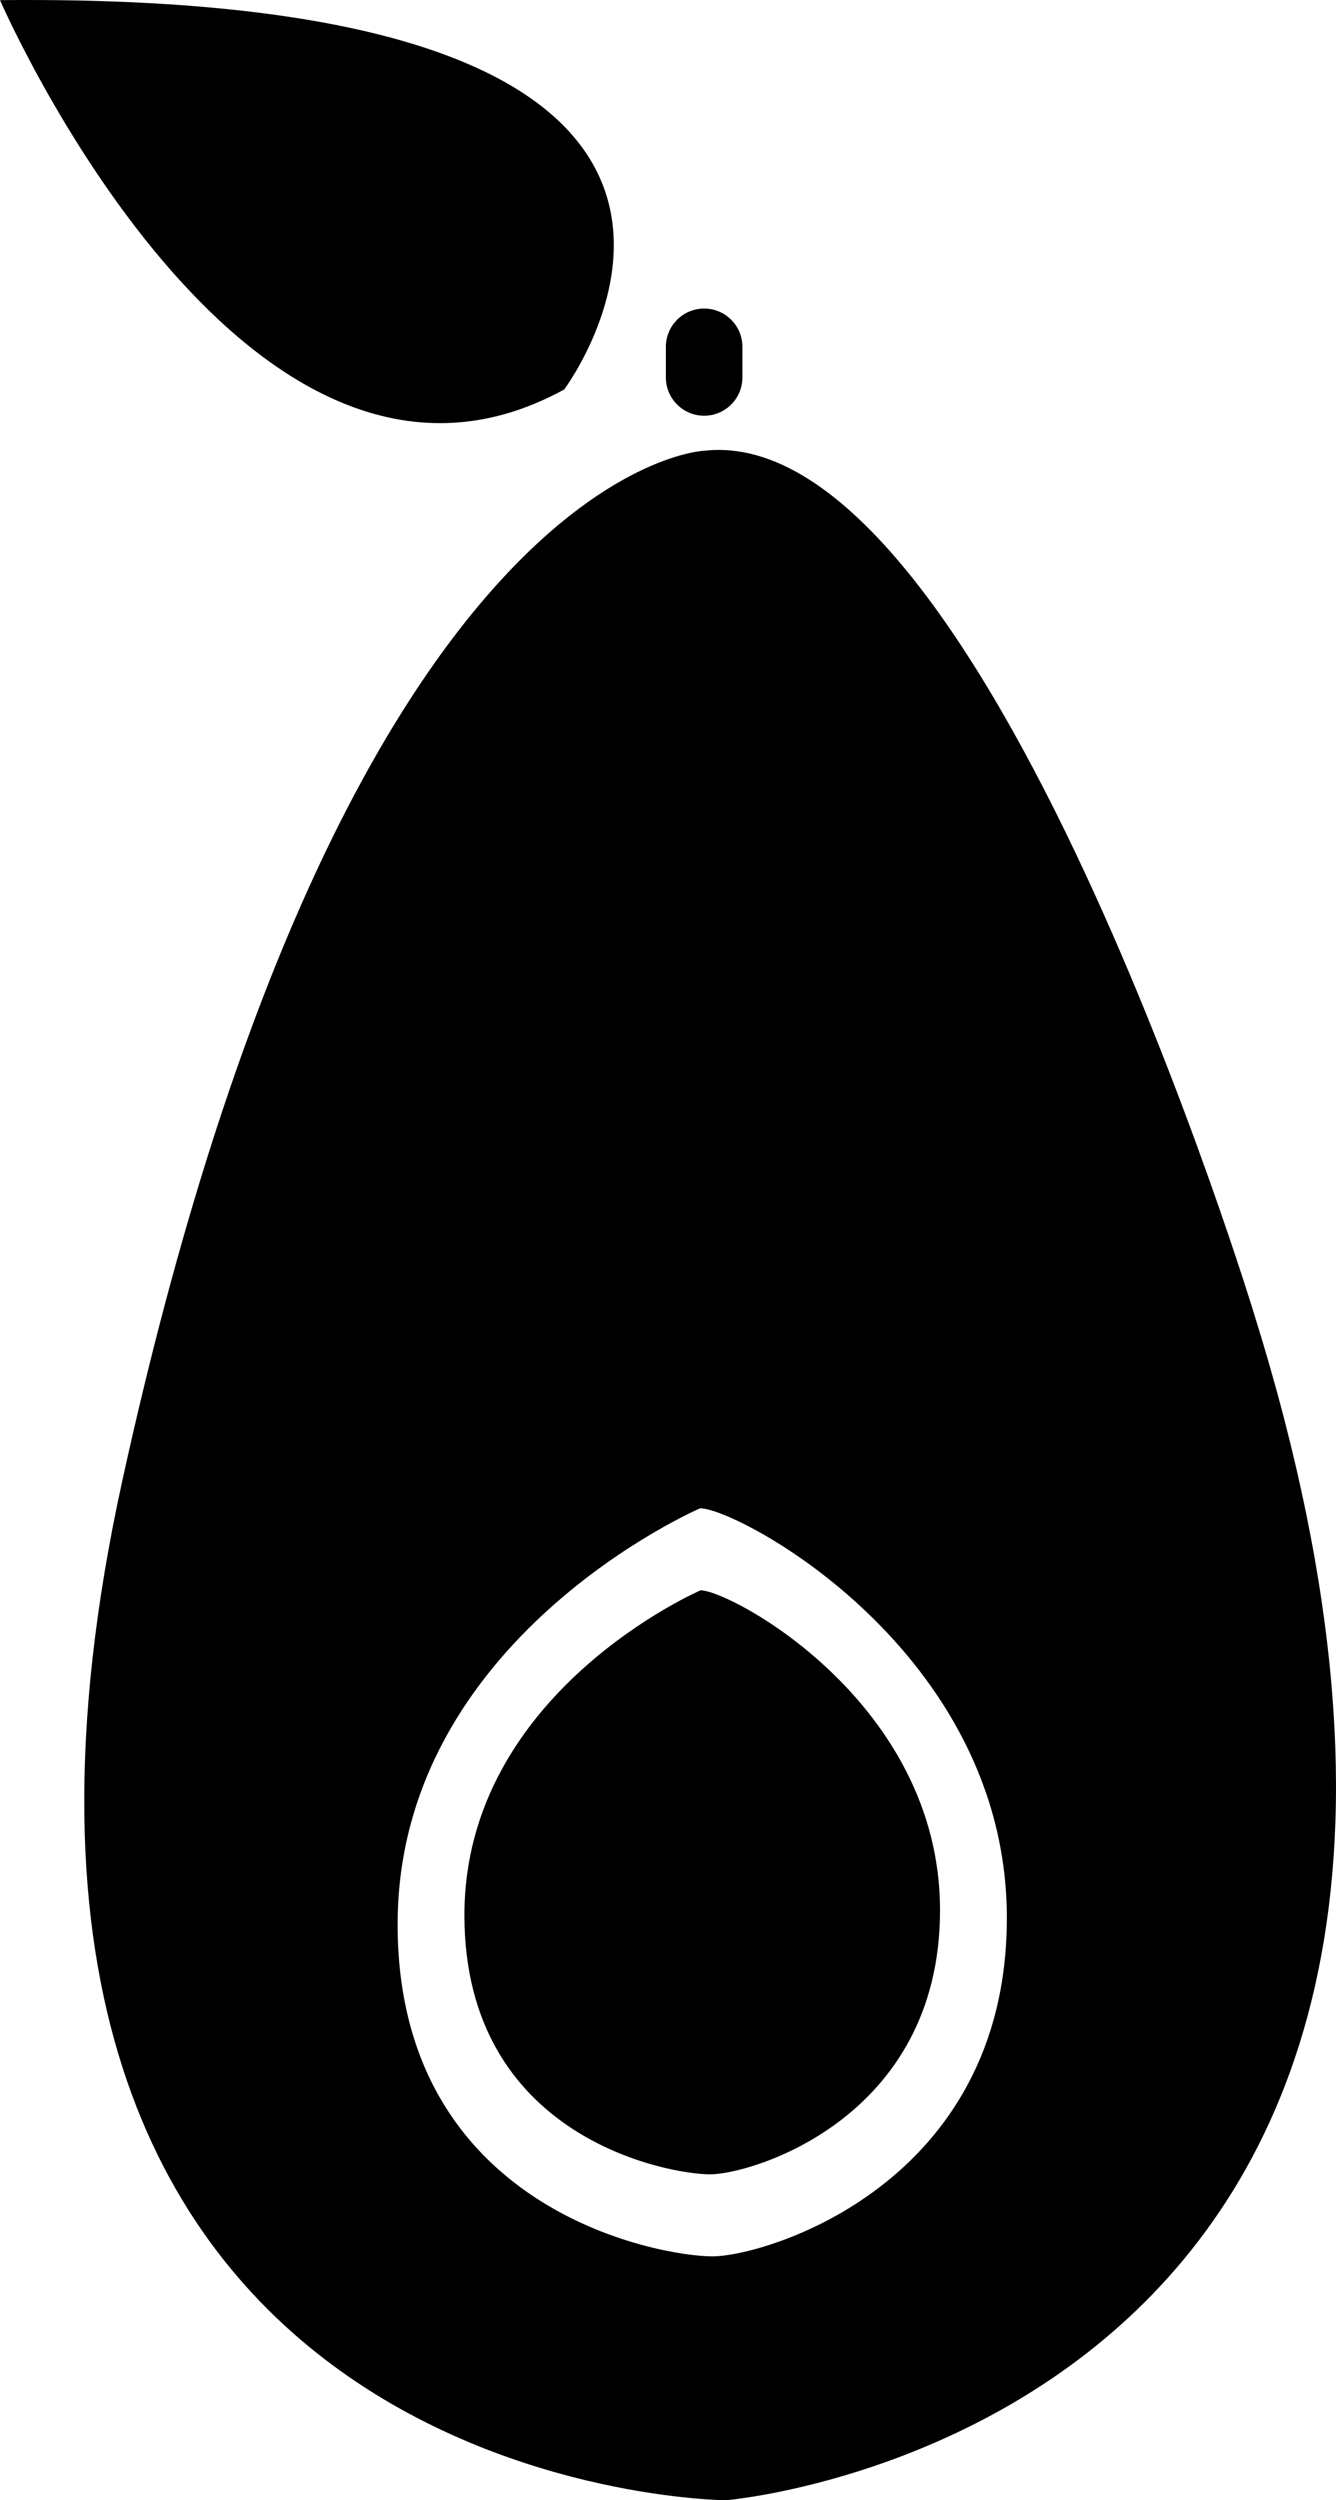 <?xml version="1.0" encoding="utf-8"?>
<!-- Generator: Adobe Illustrator 17.0.0, SVG Export Plug-In . SVG Version: 6.00 Build 0)  -->
<!DOCTYPE svg PUBLIC "-//W3C//DTD SVG 1.1//EN" "http://www.w3.org/Graphics/SVG/1.1/DTD/svg11.dtd">
<svg version="1.1" id="Layer_1" xmlns="http://www.w3.org/2000/svg" xmlns:xlink="http://www.w3.org/1999/xlink" x="0px" y="0px"
	 width="151.506px" height="283.465px" viewBox="0 0 151.506 283.465" enable-background="new 0 0 151.506 283.465"
	 xml:space="preserve">
<path d="M0,0.016c0,0,27.775,63.981,63.981,44.142C63.981,44.158,97.707-0.976,0,0.016z"/>
<path d="M84.192,42.794c0,2.397-1.943,4.34-4.34,4.34l0,0c-2.397,0-4.34-1.943-4.34-4.34v-3.472c0-2.397,1.943-4.34,4.34-4.34l0,0
	c2.397,0,4.34,1.943,4.34,4.34V42.794z"/>
<path d="M142.345,149.371c0,0-30.751-101.85-62.493-98.267c0,0-40.67,1.536-65.965,116.692s68.445,115.668,68.445,115.668
	S181.527,275.276,142.345,149.371z M80.782,255.814c-6,0-35.691-5.241-35.691-37.641c0-32.4,34.306-47.171,34.306-47.171
	c4.288,0,34.783,16.2,34.783,46.456C114.179,247.714,86.782,255.814,80.782,255.814z"/>
<path d="M79.449,180.302c0,0-26.783,11.531-26.783,36.826s23.18,29.387,27.864,29.387c4.684,0,26.073-6.324,26.073-29.945
	S82.797,180.302,79.449,180.302z"/>
</svg>
